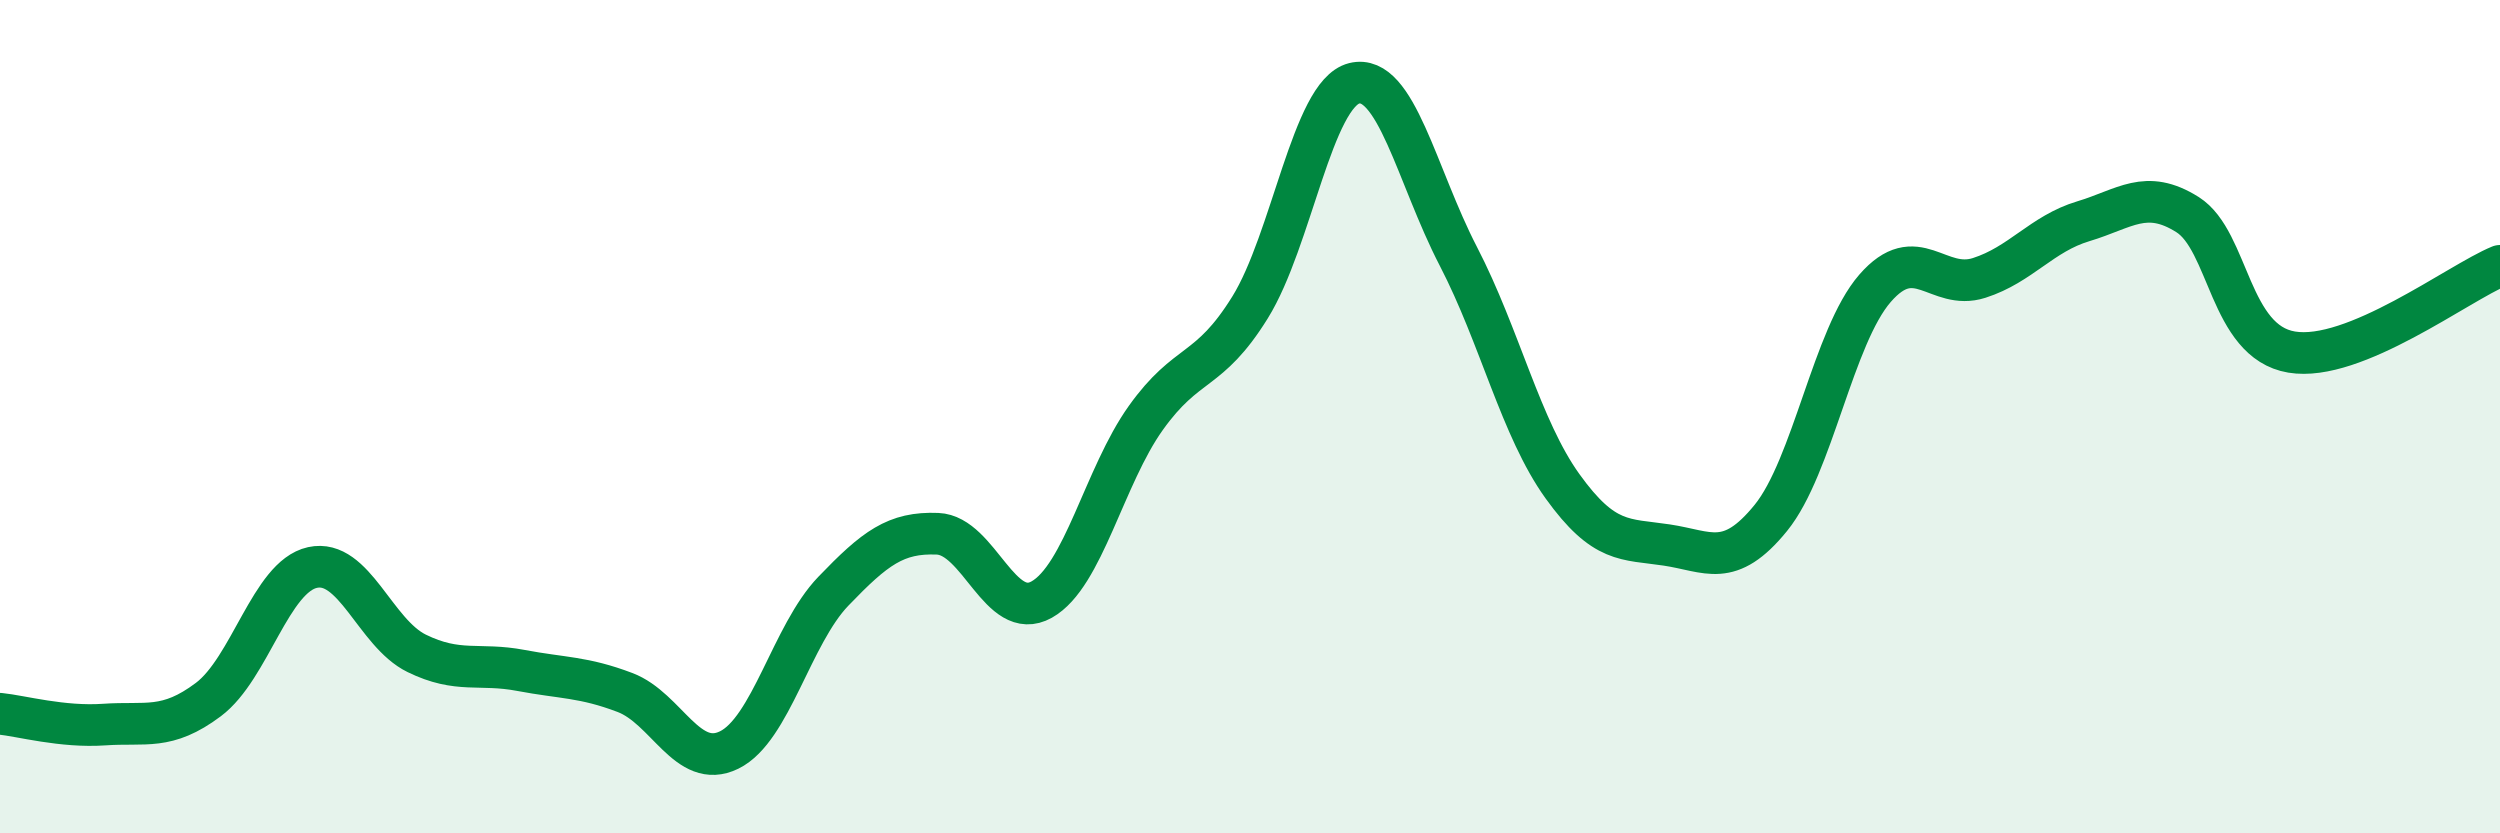 
    <svg width="60" height="20" viewBox="0 0 60 20" xmlns="http://www.w3.org/2000/svg">
      <path
        d="M 0,17.13 C 0.5,17.18 1.5,17.46 2.5,17.39 C 3.5,17.32 4,17.54 5,16.79 C 6,16.04 6.5,13.84 7.5,13.62 C 8.5,13.4 9,15.19 10,15.68 C 11,16.17 11.5,15.9 12.5,16.09 C 13.5,16.28 14,16.24 15,16.62 C 16,17 16.5,18.49 17.5,18 C 18.5,17.51 19,15.23 20,14.19 C 21,13.15 21.5,12.77 22.5,12.81 C 23.5,12.85 24,14.95 25,14.39 C 26,13.83 26.5,11.43 27.5,10.03 C 28.5,8.63 29,8.99 30,7.38 C 31,5.77 31.5,2.25 32.5,2 C 33.5,1.75 34,4.22 35,6.15 C 36,8.08 36.5,10.28 37.5,11.67 C 38.5,13.06 39,12.93 40,13.08 C 41,13.23 41.5,13.66 42.5,12.43 C 43.5,11.2 44,8.07 45,6.92 C 46,5.77 46.5,6.99 47.5,6.67 C 48.5,6.35 49,5.61 50,5.31 C 51,5.01 51.5,4.52 52.5,5.15 C 53.5,5.78 53.5,8.2 55,8.45 C 56.5,8.7 59,6.79 60,6.38L60 20L0 20Z"
        fill="#008740"
        opacity="0.1"
        stroke-linecap="round"
        stroke-linejoin="round"
      />
      <path
        d="M 0,17.13 C 0.5,17.18 1.5,17.46 2.5,17.39 C 3.5,17.32 4,17.54 5,16.79 C 6,16.04 6.5,13.84 7.5,13.62 C 8.5,13.4 9,15.19 10,15.68 C 11,16.17 11.5,15.9 12.5,16.09 C 13.5,16.28 14,16.24 15,16.62 C 16,17 16.5,18.49 17.5,18 C 18.5,17.51 19,15.23 20,14.19 C 21,13.15 21.5,12.77 22.5,12.81 C 23.5,12.85 24,14.95 25,14.39 C 26,13.83 26.5,11.43 27.5,10.03 C 28.5,8.63 29,8.99 30,7.38 C 31,5.77 31.5,2.25 32.5,2 C 33.5,1.75 34,4.22 35,6.15 C 36,8.08 36.5,10.28 37.5,11.67 C 38.5,13.06 39,12.93 40,13.08 C 41,13.23 41.5,13.66 42.5,12.43 C 43.5,11.2 44,8.07 45,6.92 C 46,5.77 46.5,6.99 47.5,6.67 C 48.5,6.35 49,5.61 50,5.31 C 51,5.01 51.5,4.52 52.5,5.15 C 53.5,5.78 53.5,8.2 55,8.45 C 56.5,8.7 59,6.79 60,6.38"
        stroke="#008740"
        stroke-width="1"
        fill="none"
        stroke-linecap="round"
        stroke-linejoin="round"
      />
    </svg>
  
